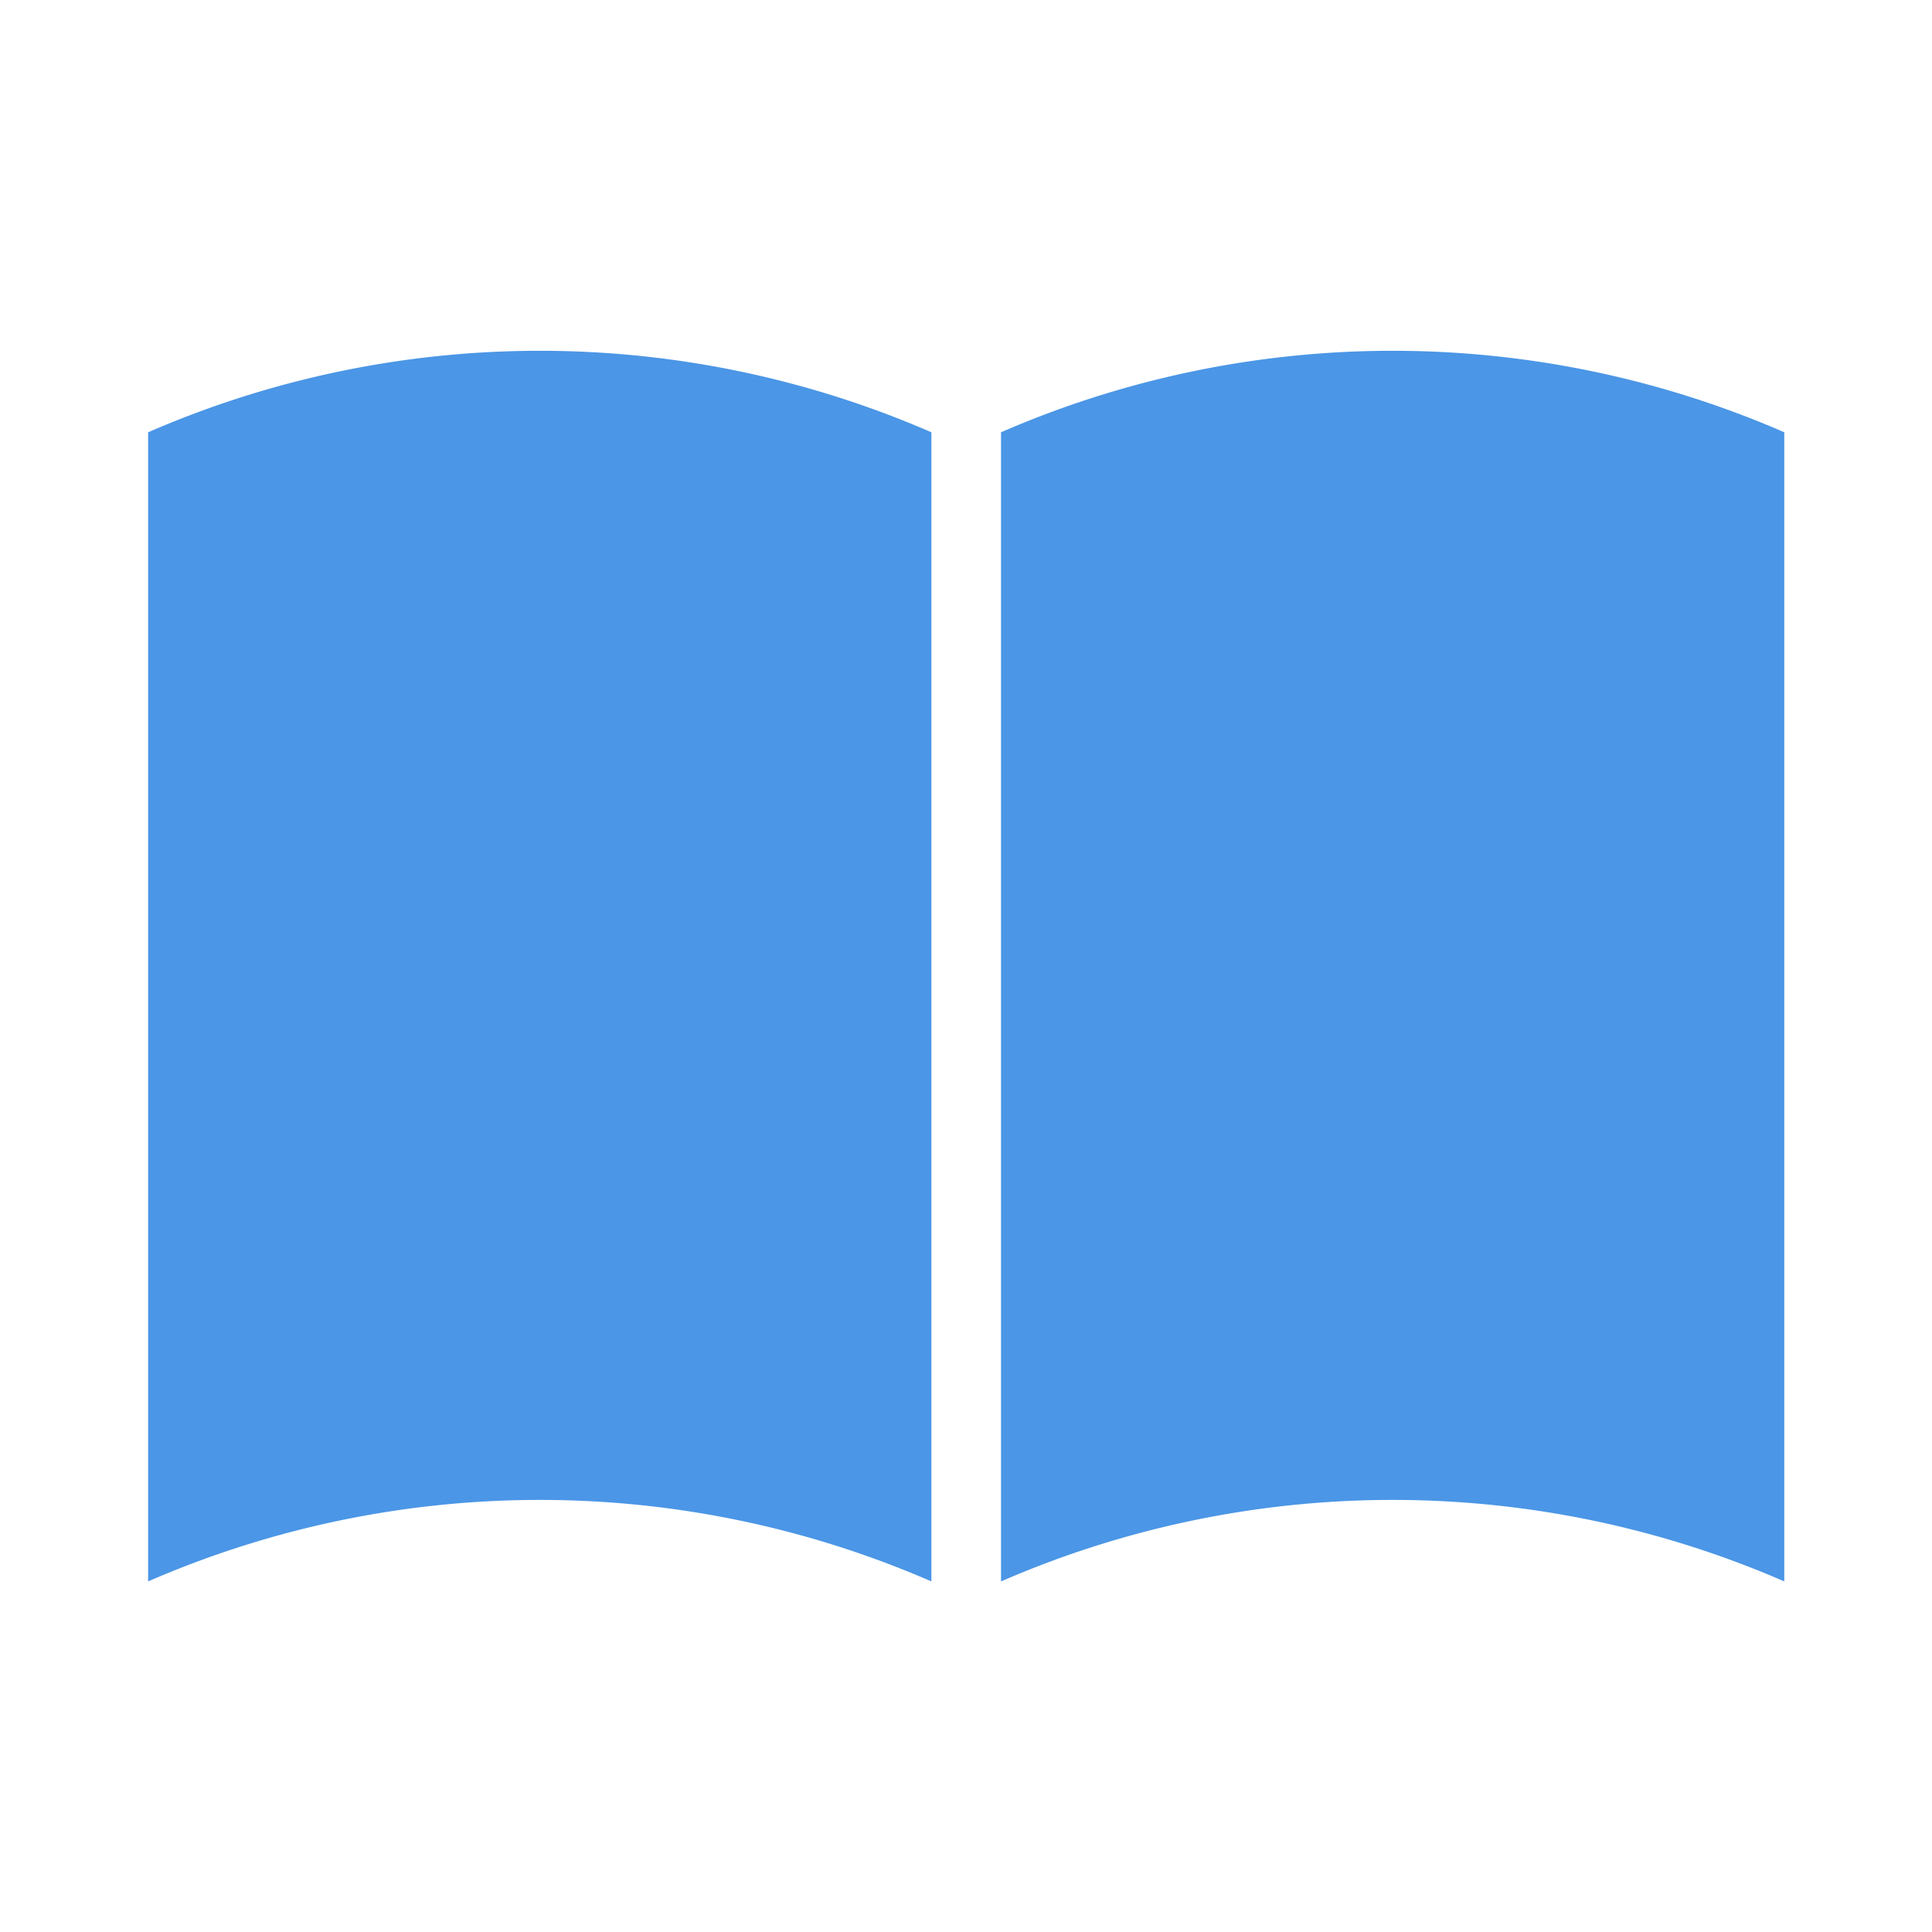 <svg xmlns="http://www.w3.org/2000/svg" xmlns:xlink="http://www.w3.org/1999/xlink" width="48" height="48" viewBox="0 0 48 48"><defs><style>.a{fill:none;}.b,.e{isolation:isolate;}.c{clip-path:url(#a);}.d,.e{fill:#4b96e6;}.e{mix-blend-mode:multiply;}</style><clipPath id="a"><rect class="a" width="48" height="48"/></clipPath></defs><g class="b"><g class="c"><g transform="translate(3.68 8.715)"><path class="d" d="M24.87,10.74V39.29a24.389,24.389,0,0,1,19.46,0V10.74a24.389,24.389,0,0,0-19.46,0Z" transform="translate(-3.68 -8.715)"/><g transform="translate(25.43 4.68)"><path class="e" d="M29.11,14.19v1.62a18.173,18.173,0,0,1,10.97,0V14.19A19.319,19.319,0,0,0,29.11,14.19Z" transform="translate(-29.11 -13.395)"/><path class="e" d="M29.11,18.5v1.62a18.173,18.173,0,0,1,10.97,0V18.5A19.319,19.319,0,0,0,29.11,18.5Z" transform="translate(-29.11 -13.395)"/><path class="e" d="M29.11,27.11v1.62a18.173,18.173,0,0,1,10.97,0V27.11A19.319,19.319,0,0,0,29.11,27.11Z" transform="translate(-29.11 -13.395)"/><path class="e" d="M29.11,22.8v1.62a18.173,18.173,0,0,1,10.97,0V22.8A19.319,19.319,0,0,0,29.11,22.8Z" transform="translate(-29.11 -13.395)"/><path class="e" d="M29.11,31.42v1.62a18.173,18.173,0,0,1,10.97,0V31.42A19.319,19.319,0,0,0,29.11,31.42Z" transform="translate(-29.11 -13.395)"/></g><path class="d" d="M3.68,10.74V39.29a24.389,24.389,0,0,1,19.46,0V10.74a24.389,24.389,0,0,0-19.46,0Z" transform="translate(-3.68 -8.715)"/><g transform="translate(4.24 4.68)"><path class="e" d="M7.92,14.19v1.62a18.173,18.173,0,0,1,10.97,0V14.19a19.319,19.319,0,0,0-10.97,0Z" transform="translate(-7.92 -13.395)"/><path class="e" d="M7.92,18.5v1.62a18.173,18.173,0,0,1,10.97,0V18.5a19.319,19.319,0,0,0-10.97,0Z" transform="translate(-7.92 -13.395)"/><path class="e" d="M7.92,27.11v1.62a18.173,18.173,0,0,1,10.97,0V27.11a19.319,19.319,0,0,0-10.97,0Z" transform="translate(-7.92 -13.395)"/><path class="e" d="M7.92,22.8v1.62a18.173,18.173,0,0,1,10.97,0V22.8a19.319,19.319,0,0,0-10.97,0Z" transform="translate(-7.92 -13.395)"/><path class="e" d="M7.92,31.42v1.62a18.173,18.173,0,0,1,10.97,0V31.42a19.319,19.319,0,0,0-10.97,0Z" transform="translate(-7.92 -13.395)"/></g></g></g></g></svg>